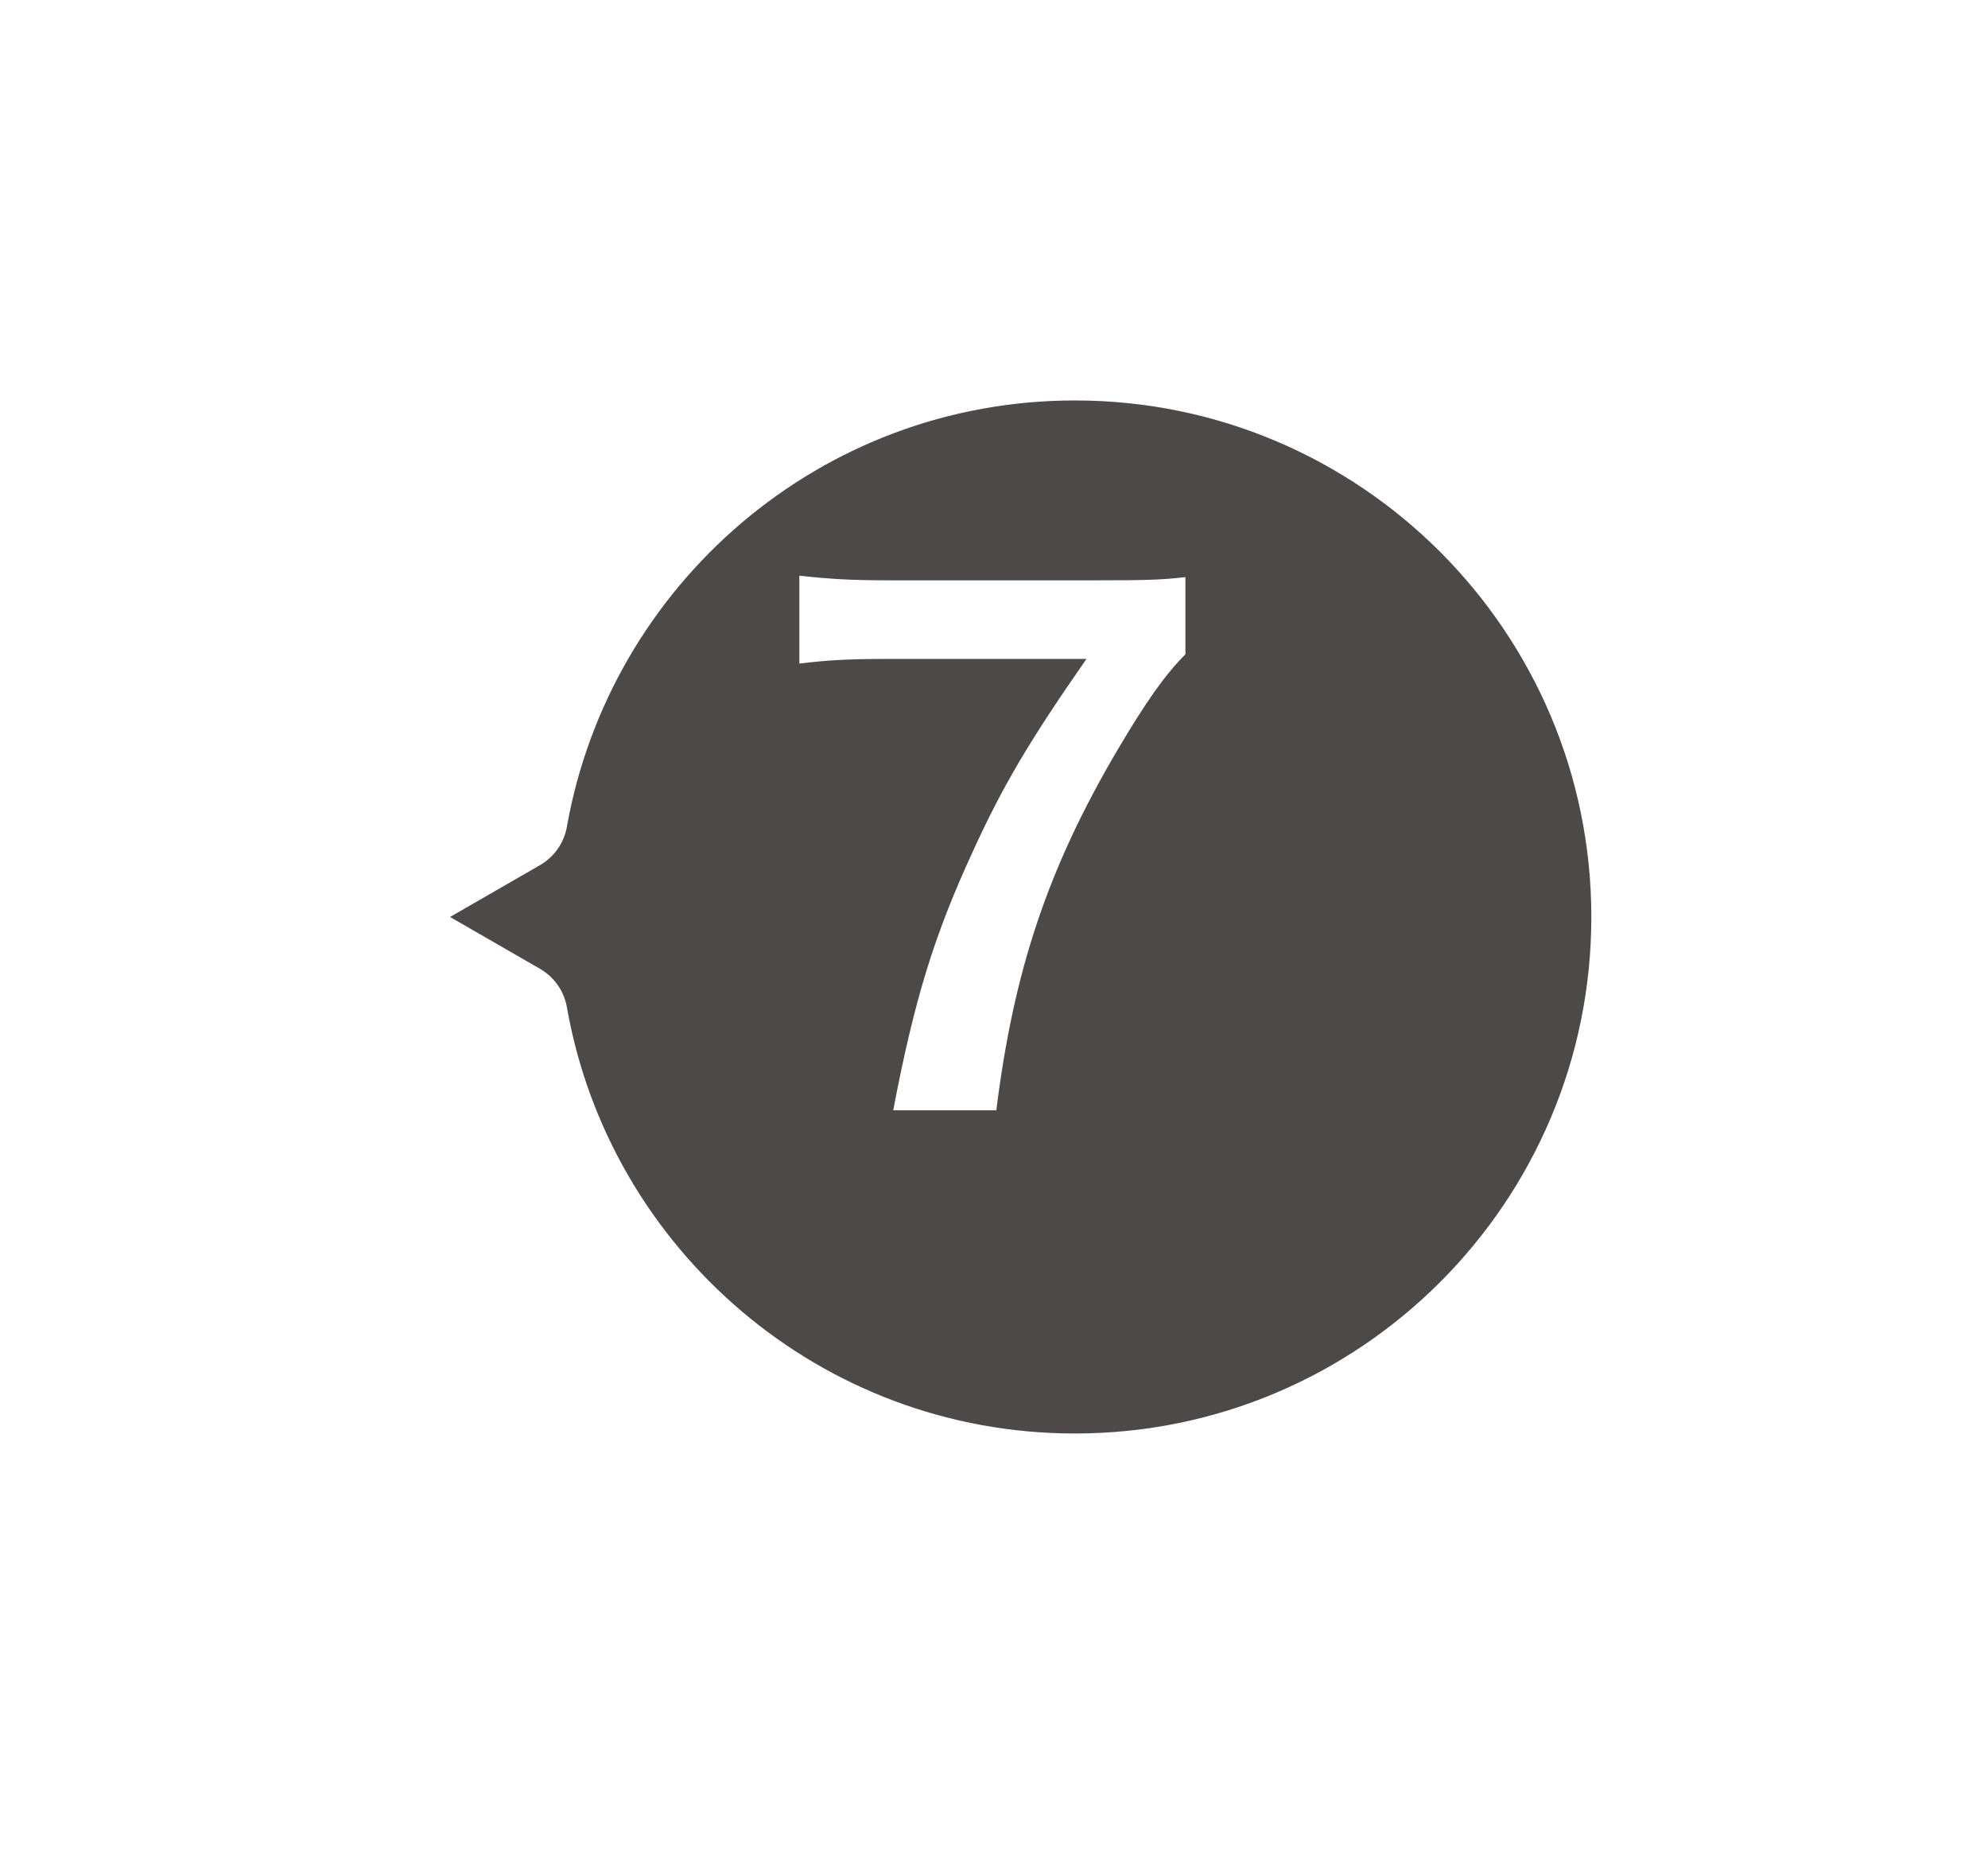 <?xml version="1.0" encoding="UTF-8"?><svg id="_レイヤー_2" xmlns="http://www.w3.org/2000/svg" xmlns:xlink="http://www.w3.org/1999/xlink" viewBox="0 0 43 40"><defs><style>.cls-1{fill:#fff;}.cls-2{fill:#4c4948;filter:url(#drop-shadow-1);stroke:#fff;stroke-linecap:round;stroke-linejoin:round;stroke-width:2.4px;}</style><filter id="drop-shadow-1" filterUnits="userSpaceOnUse"><feOffset dx="1.8" dy="1.8"/><feGaussianBlur result="blur" stdDeviation="1.8"/><feFlood flood-color="#000" flood-opacity=".75"/><feComposite in2="blur" operator="in"/><feComposite in="SourceGraphic"/></filter></defs><g id="_レイヤー_1-2"><g><path class="cls-2" d="m21.45,30.4c6.83,0,12.37-5.54,12.37-12.37,0-6.83-5.54-12.37-12.37-12.37-6.09,0-11.14,4.41-12.17,10.21l-3.75,2.16,3.75,2.16c1.02,5.8,6.08,10.21,12.17,10.21Z"/><path class="cls-1" d="m25.64,14.15c-.45.45-.86,1.04-1.47,2.07-1.5,2.55-2.24,4.75-2.62,7.79h-2.23c.46-2.41.89-3.79,1.71-5.57.65-1.43,1.23-2.41,2.47-4.19h-4.36c-.83,0-1.27.03-1.85.1v-1.9c.65.07,1.1.1,1.93.1h4.49c1.06,0,1.43-.01,1.93-.07v1.67Z"/></g></g></svg>